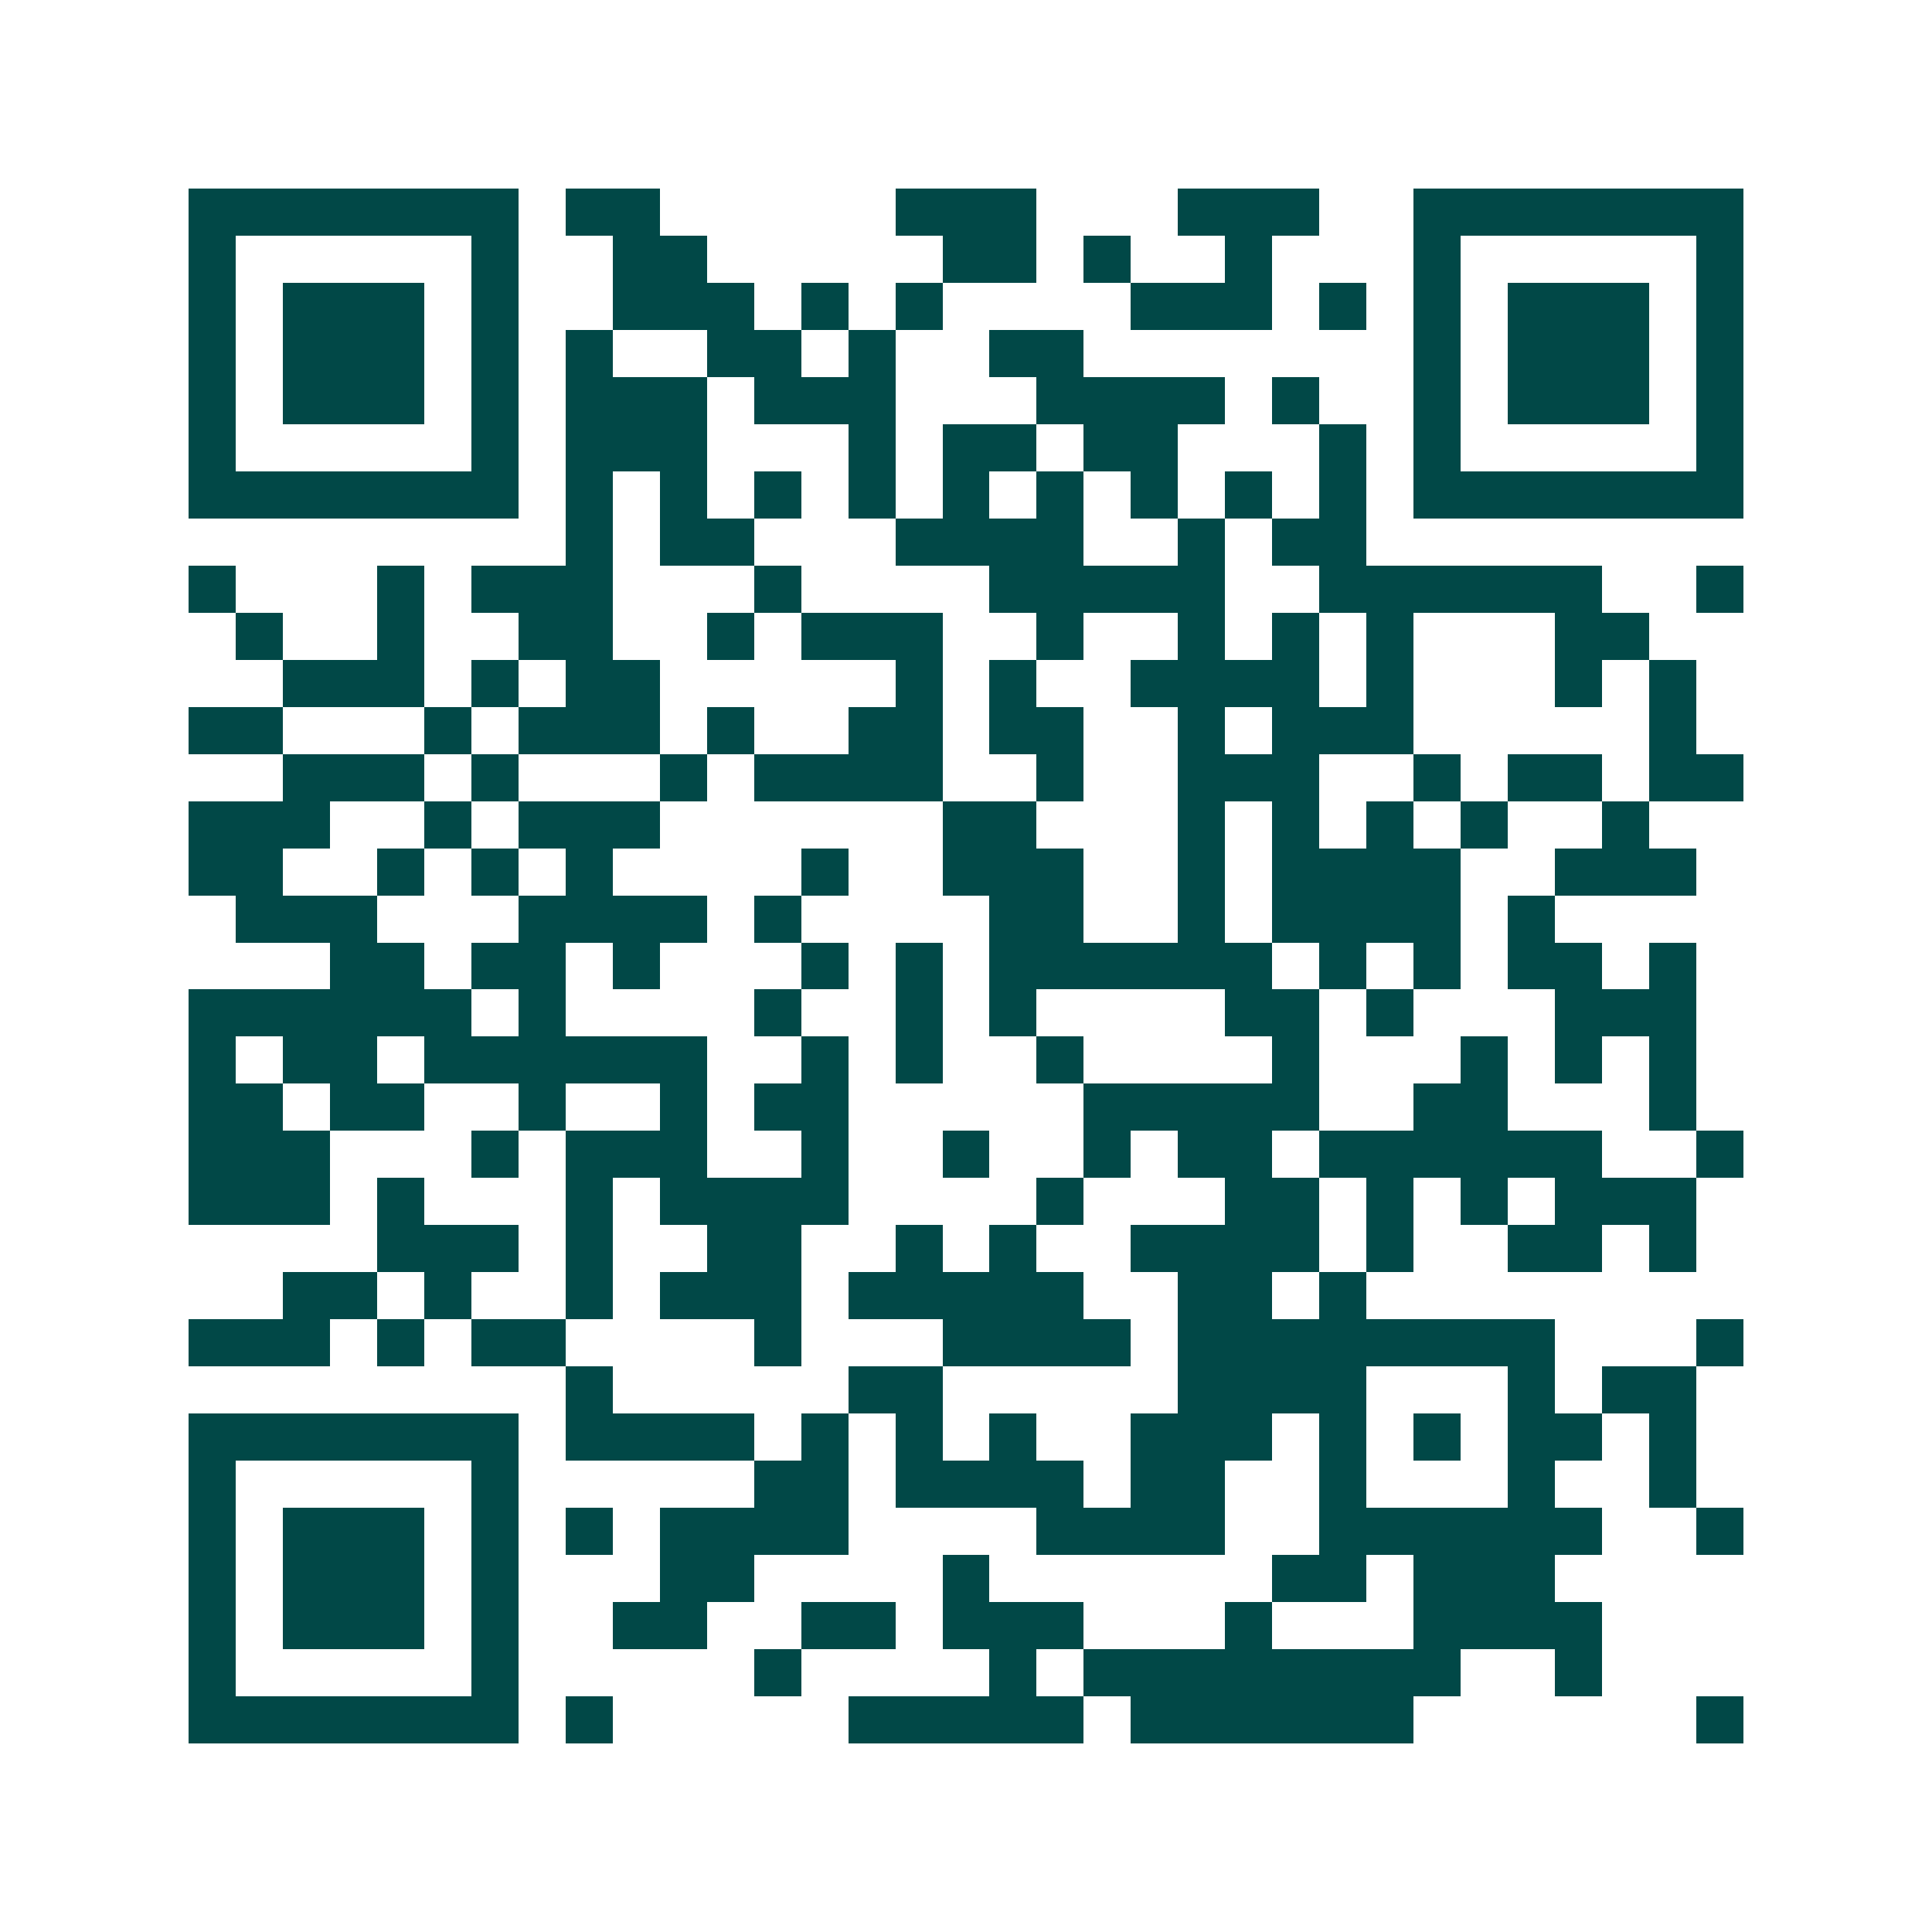 <svg xmlns="http://www.w3.org/2000/svg" width="200" height="200" viewBox="0 0 41 41" shape-rendering="crispEdges"><path fill="#ffffff" d="M0 0h41v41H0z"/><path stroke="#014847" d="M4 4.5h7m1 0h2m5 0h3m3 0h3m2 0h7M4 5.5h1m5 0h1m2 0h2m5 0h2m1 0h1m2 0h1m3 0h1m5 0h1M4 6.5h1m1 0h3m1 0h1m2 0h3m1 0h1m1 0h1m4 0h3m1 0h1m1 0h1m1 0h3m1 0h1M4 7.5h1m1 0h3m1 0h1m1 0h1m2 0h2m1 0h1m2 0h2m7 0h1m1 0h3m1 0h1M4 8.5h1m1 0h3m1 0h1m1 0h3m1 0h3m3 0h4m1 0h1m2 0h1m1 0h3m1 0h1M4 9.5h1m5 0h1m1 0h3m3 0h1m1 0h2m1 0h2m3 0h1m1 0h1m5 0h1M4 10.5h7m1 0h1m1 0h1m1 0h1m1 0h1m1 0h1m1 0h1m1 0h1m1 0h1m1 0h1m1 0h7M12 11.5h1m1 0h2m3 0h4m2 0h1m1 0h2M4 12.5h1m3 0h1m1 0h3m3 0h1m4 0h5m2 0h6m2 0h1M5 13.5h1m2 0h1m2 0h2m2 0h1m1 0h3m2 0h1m2 0h1m1 0h1m1 0h1m3 0h2M6 14.5h3m1 0h1m1 0h2m5 0h1m1 0h1m2 0h4m1 0h1m3 0h1m1 0h1M4 15.5h2m3 0h1m1 0h3m1 0h1m2 0h2m1 0h2m2 0h1m1 0h3m5 0h1M6 16.5h3m1 0h1m3 0h1m1 0h4m2 0h1m2 0h3m2 0h1m1 0h2m1 0h2M4 17.5h3m2 0h1m1 0h3m6 0h2m3 0h1m1 0h1m1 0h1m1 0h1m2 0h1M4 18.5h2m2 0h1m1 0h1m1 0h1m4 0h1m2 0h3m2 0h1m1 0h4m2 0h3M5 19.5h3m3 0h4m1 0h1m4 0h2m2 0h1m1 0h4m1 0h1M7 20.5h2m1 0h2m1 0h1m3 0h1m1 0h1m1 0h6m1 0h1m1 0h1m1 0h2m1 0h1M4 21.5h6m1 0h1m4 0h1m2 0h1m1 0h1m4 0h2m1 0h1m3 0h3M4 22.5h1m1 0h2m1 0h6m2 0h1m1 0h1m2 0h1m4 0h1m3 0h1m1 0h1m1 0h1M4 23.5h2m1 0h2m2 0h1m2 0h1m1 0h2m5 0h5m2 0h2m3 0h1M4 24.5h3m3 0h1m1 0h3m2 0h1m2 0h1m2 0h1m1 0h2m1 0h6m2 0h1M4 25.5h3m1 0h1m3 0h1m1 0h4m4 0h1m3 0h2m1 0h1m1 0h1m1 0h3M8 26.5h3m1 0h1m2 0h2m2 0h1m1 0h1m2 0h4m1 0h1m2 0h2m1 0h1M6 27.5h2m1 0h1m2 0h1m1 0h3m1 0h5m2 0h2m1 0h1M4 28.5h3m1 0h1m1 0h2m4 0h1m3 0h4m1 0h8m3 0h1M12 29.5h1m5 0h2m5 0h4m3 0h1m1 0h2M4 30.5h7m1 0h4m1 0h1m1 0h1m1 0h1m2 0h3m1 0h1m1 0h1m1 0h2m1 0h1M4 31.5h1m5 0h1m5 0h2m1 0h4m1 0h2m2 0h1m3 0h1m2 0h1M4 32.5h1m1 0h3m1 0h1m1 0h1m1 0h4m4 0h4m2 0h6m2 0h1M4 33.5h1m1 0h3m1 0h1m3 0h2m4 0h1m6 0h2m1 0h3M4 34.5h1m1 0h3m1 0h1m2 0h2m2 0h2m1 0h3m3 0h1m3 0h4M4 35.5h1m5 0h1m5 0h1m4 0h1m1 0h8m2 0h1M4 36.5h7m1 0h1m5 0h5m1 0h6m6 0h1"/></svg>
